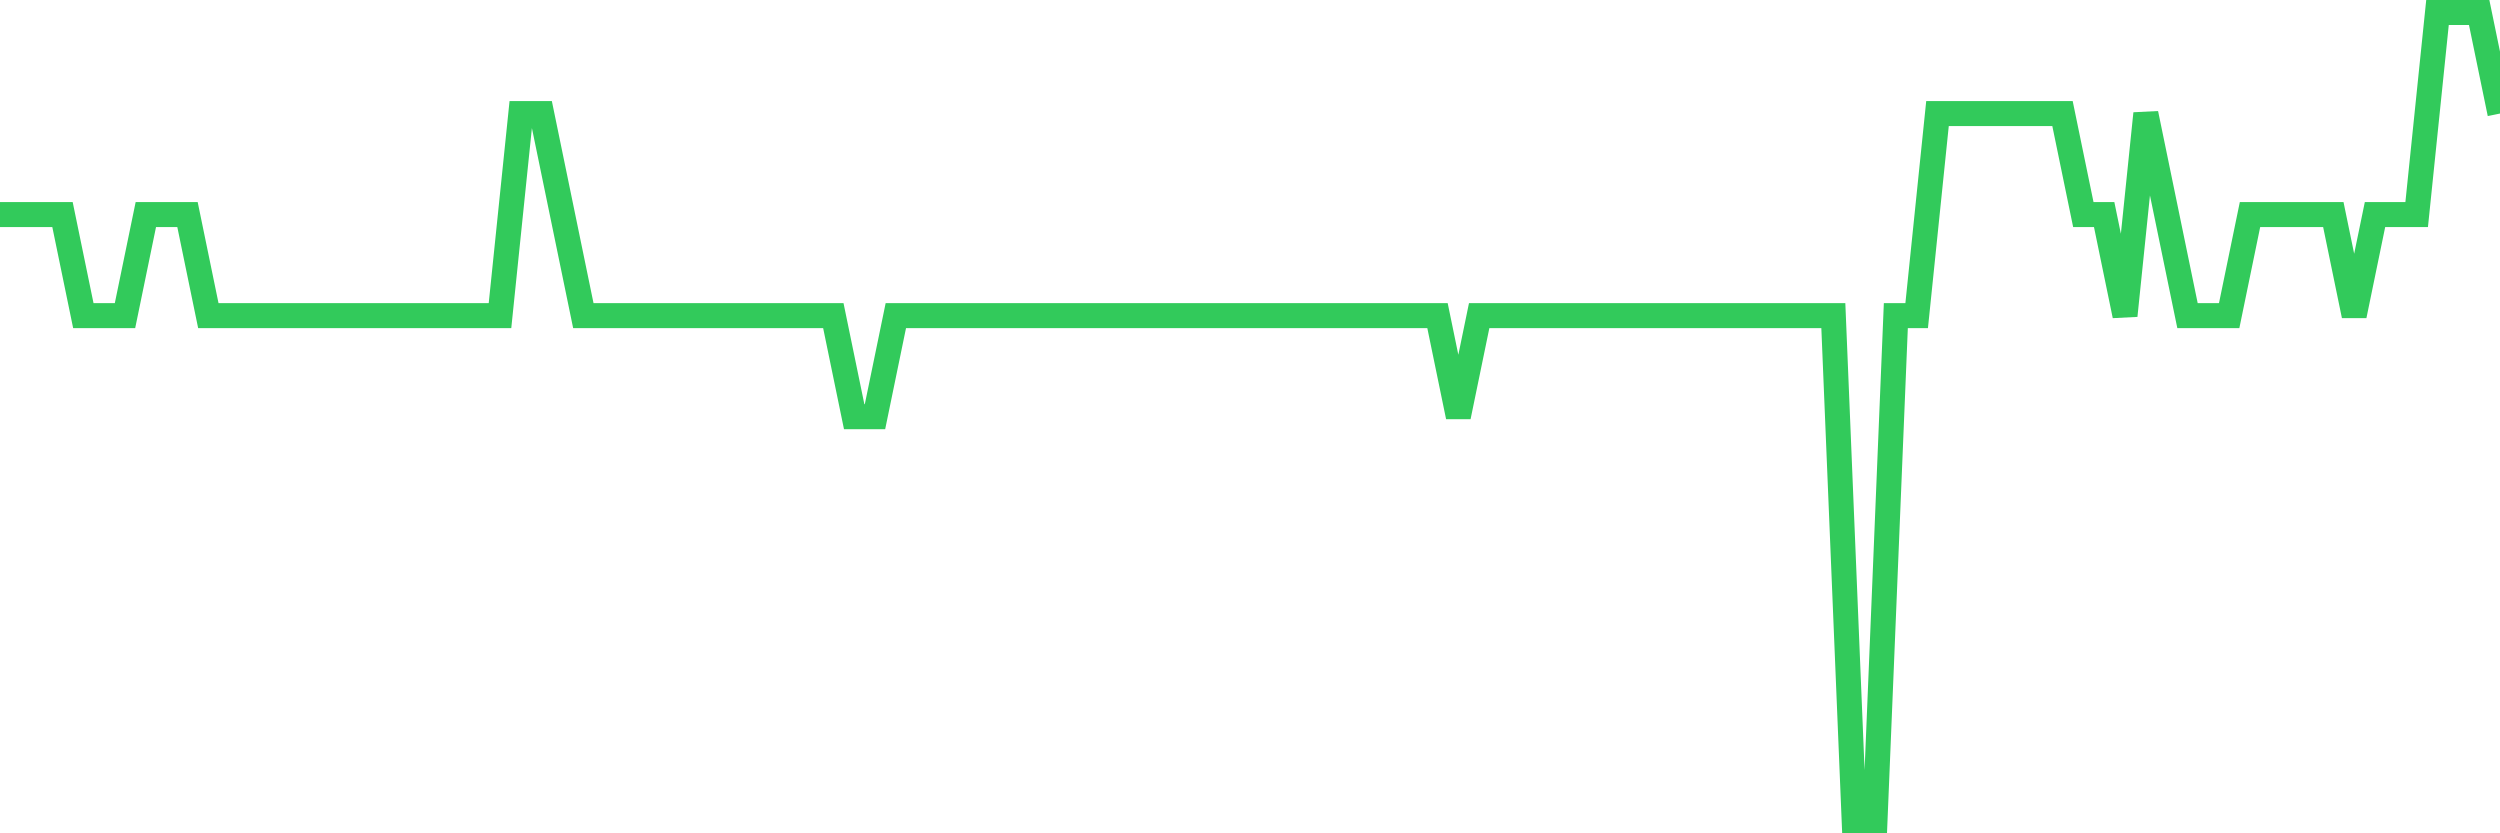 <svg
  xmlns="http://www.w3.org/2000/svg"
  xmlns:xlink="http://www.w3.org/1999/xlink"
  width="120"
  height="40"
  viewBox="0 0 120 40"
  preserveAspectRatio="none"
>
  <polyline
    points="0,10.3 1,10.3 2,10.3 3,10.3 4,15.15 5,15.15 6,15.15 7,10.3 8,10.3 9,10.3 10,15.15 11,15.15 12,15.15 13,15.15 14,15.15 15,15.15 16,15.15 17,15.15 18,15.15 19,15.15 20,15.15 21,15.15 22,15.15 23,15.15 24,15.15 25,5.45 26,5.45 27,10.3 28,15.15 29,15.15 30,15.15 31,15.15 32,15.15 33,15.15 34,15.15 35,15.15 36,15.15 37,15.15 38,15.15 39,15.15 40,15.15 41,20 42,20 43,15.15 44,15.15 45,15.15 46,15.15 47,15.15 48,15.15 49,15.15 50,15.15 51,15.15 52,15.15 53,15.15 54,15.15 55,15.15 56,15.15 57,15.15 58,15.15 59,15.15 60,15.15 61,15.15 62,15.15 63,15.15 64,15.15 65,15.15 66,15.15 67,15.15 68,15.15 69,15.15 70,20 71,15.15 72,15.15 73,15.15 74,15.15 75,15.15 76,15.15 77,15.15 78,15.15 79,15.15 80,15.15 81,15.15 82,15.15 83,15.15 84,15.15 85,15.15 86,15.15 87,15.15 88,15.15 89,39.4 90,39.4 91,15.15 92,15.15 93,5.45 94,5.45 95,5.45 96,5.45 97,5.45 98,5.45 99,5.45 100,10.3 101,10.3 102,15.15 103,5.45 104,10.3 105,15.15 106,15.15 107,15.15 108,10.3 109,10.3 110,10.3 111,10.3 112,10.3 113,15.15 114,10.3 115,10.3 116,10.3 117,0.6 118,0.6 119,0.6 120,5.45"
    fill="none"
    stroke="#32ca5b"
    stroke-width="1.2"
  >
  </polyline>
</svg>